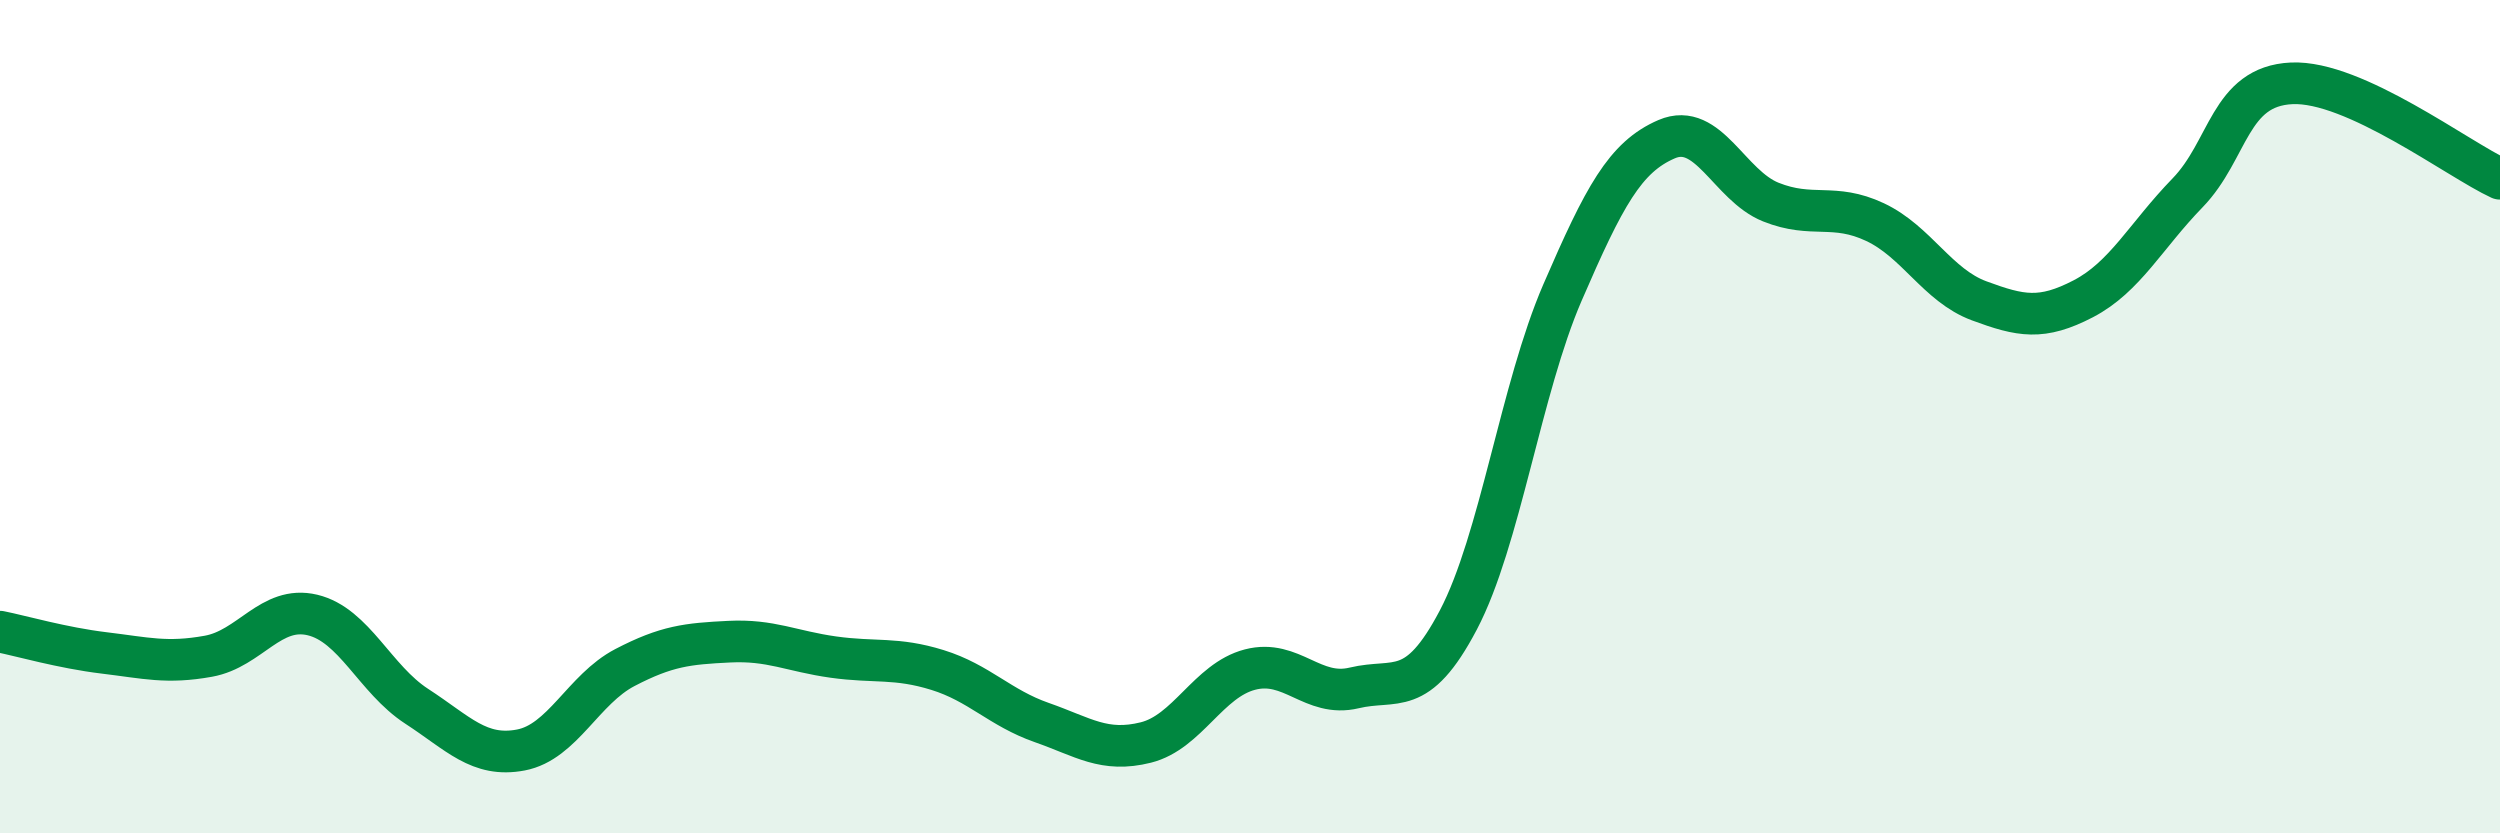 
    <svg width="60" height="20" viewBox="0 0 60 20" xmlns="http://www.w3.org/2000/svg">
      <path
        d="M 0,15.16 C 0.5,15.26 1.5,15.55 2.5,15.67 C 3.5,15.79 4,15.93 5,15.75 C 6,15.57 6.5,14.52 7.5,14.76 C 8.5,15 9,16.3 10,16.95 C 11,17.6 11.5,18.19 12.5,18 C 13.5,17.81 14,16.54 15,16.02 C 16,15.5 16.5,15.45 17.5,15.4 C 18.5,15.35 19,15.63 20,15.77 C 21,15.91 21.5,15.77 22.5,16.08 C 23.5,16.39 24,16.99 25,17.34 C 26,17.69 26.5,18.07 27.5,17.82 C 28.5,17.57 29,16.33 30,16.07 C 31,15.81 31.5,16.75 32.5,16.51 C 33.5,16.27 34,16.78 35,14.88 C 36,12.98 36.5,9.33 37.5,7.02 C 38.5,4.71 39,3.77 40,3.34 C 41,2.91 41.5,4.45 42.5,4.85 C 43.5,5.25 44,4.86 45,5.33 C 46,5.8 46.5,6.85 47.5,7.22 C 48.5,7.59 49,7.69 50,7.17 C 51,6.65 51.5,5.66 52.5,4.63 C 53.5,3.6 53.5,2.07 55,2 C 56.5,1.93 59,3.83 60,4.29L60 20L0 20Z"
        fill="#008740"
        opacity="0.1"
        stroke-linecap="round"
        stroke-linejoin="round"
      />
      <path
        d="M 0,15.16 C 0.5,15.26 1.5,15.55 2.5,15.67 C 3.5,15.79 4,15.93 5,15.75 C 6,15.57 6.5,14.52 7.5,14.76 C 8.5,15 9,16.3 10,16.95 C 11,17.6 11.5,18.19 12.5,18 C 13.5,17.81 14,16.54 15,16.02 C 16,15.5 16.5,15.45 17.5,15.4 C 18.5,15.35 19,15.63 20,15.77 C 21,15.91 21.5,15.77 22.5,16.08 C 23.5,16.39 24,16.99 25,17.34 C 26,17.69 26.5,18.07 27.5,17.82 C 28.5,17.57 29,16.33 30,16.07 C 31,15.81 31.5,16.75 32.5,16.51 C 33.5,16.27 34,16.78 35,14.88 C 36,12.98 36.5,9.33 37.5,7.02 C 38.5,4.71 39,3.77 40,3.34 C 41,2.91 41.5,4.45 42.5,4.85 C 43.5,5.25 44,4.86 45,5.33 C 46,5.8 46.5,6.85 47.5,7.22 C 48.5,7.59 49,7.69 50,7.17 C 51,6.65 51.5,5.66 52.5,4.63 C 53.5,3.6 53.5,2.07 55,2 C 56.5,1.93 59,3.83 60,4.29"
        stroke="#008740"
        stroke-width="1"
        fill="none"
        stroke-linecap="round"
        stroke-linejoin="round"
      />
    </svg>
  